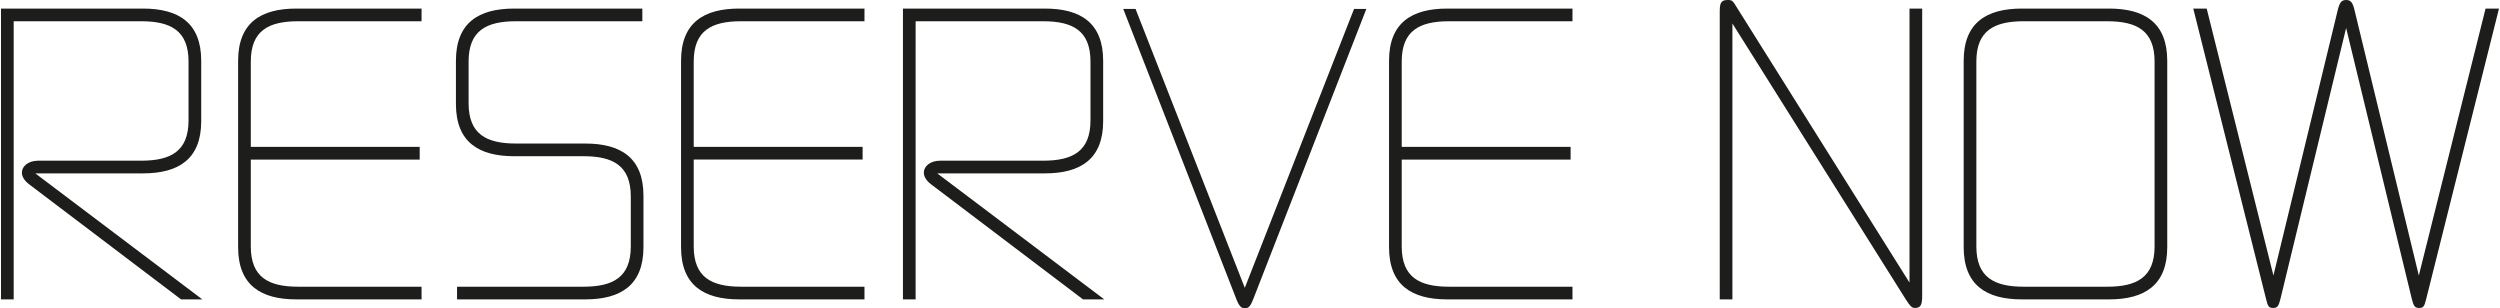 <?xml version="1.0" encoding="UTF-8"?>
<svg xmlns="http://www.w3.org/2000/svg" id="Ebene_2" data-name="Ebene 2" viewBox="0 0 335.001 41.35" width="600" height="74">
  <defs>
    <style>
      .cls-1 {
        fill: #1d1d1b;
        stroke-width: 0px;
      }
    </style>
  </defs>
  <g id="j_reservre">
    <path class="cls-1" d="m315.601,1.25c-.25-.95-.5-1.25-1.1-1.25s-.85.3-1.1,1.25l-8.65,35.7-8.95-35.8h-1.8l9.75,38.9c.25,1,.35,1.25.95,1.25s.75-.25,1-1.25l8.8-36.3,8.8,36.3c.25,1,.4,1.25,1,1.25s.7-.25.95-1.25l9.75-38.9h-1.8l-8.95,35.8-8.65-35.7Zm-50.69,7c0-4.15,2.4-5.4,6.35-5.4h11.2c3.95,0,6.35,1.25,6.35,5.4v24.8c0,4.15-2.4,5.4-6.35,5.4h-11.2c-3.95,0-6.35-1.25-6.35-5.4V8.25Zm25.6-.1c0-5.1-3.05-7-7.8-7h-11.7c-4.75,0-7.8,1.9-7.8,7v25c0,5.1,3.05,7,7.8,7h11.7c4.75,0,7.8-1.9,7.8-7V8.15Zm-33.865,33.15c.85,0,1-.45,1-1.7V1.15h-1.7v36.75L232.446.45c-.3-.45-.5-.45-.9-.45-.95,0-1.05.5-1.05,1.65v38.5h1.7V3.15l23.25,37c.55.85.8,1.15,1.2,1.15M210.747,2.85v-1.7h-16.8c-4.75,0-7.8,1.9-7.8,7v25c0,5.1,3.05,7,7.8,7h16.8v-1.7h-16.55c-3.95,0-6.35-1.25-6.35-5.4v-11.65h22.65v-1.7h-22.65v-11.45c0-4.15,2.4-5.4,6.35-5.4h16.55Zm-27.644-1.65h-1.65l-14.65,37.4L152.153,1.2h-1.65l15.2,39c.3.75.6,1.15,1.1,1.15.55,0,.8-.4,1.1-1.15L183.103,1.2Zm-59.345,21.95c0,.5.3,1.05.95,1.55l20.4,15.45h2.85l-22.4-16.9h14.45c4.75,0,7.8-1.9,7.8-7v-8.1c0-5.1-3.05-7-7.8-7h-19.05v39h1.7V2.85h17.1c3.95,0,6.35,1.25,6.35,5.4v7.9c0,4.15-2.4,5.4-6.35,5.4h-13.8c-1.35,0-2.2.75-2.2,1.6m-7.959-20.3v-1.7h-16.8c-4.75,0-7.8,1.9-7.8,7v25c0,5.1,3.05,7,7.8,7h16.8v-1.7h-16.55c-3.95,0-6.35-1.25-6.35-5.4v-11.65h22.65v-1.7h-22.65v-11.45c0-4.15,2.4-5.4,6.35-5.4h16.55Zm-46.74,16.4c-3.95,0-6.35-1.25-6.35-5.4v-5.6c0-4.15,2.4-5.4,6.35-5.4h16.95v-1.7h-17.2c-4.75,0-7.8,1.9-7.8,7v5.8c0,5.1,3.05,7,7.8,7h9.3c3.95,0,6.35,1.25,6.35,5.4v6.7c0,4.15-2.4,5.4-6.35,5.4h-16.95v1.7h17.2c4.75,0,7.8-1.9,7.8-7v-6.9c0-5.1-3.05-7-7.8-7h-9.3ZM56.4,2.85v-1.7h-16.8c-4.75,0-7.8,1.9-7.8,7v25c0,5.1,3.05,7,7.8,7h16.8v-1.7h-16.55c-3.95,0-6.35-1.25-6.35-5.4v-11.65h22.65v-1.7h-22.65v-11.45c0-4.15,2.4-5.4,6.35-5.4h16.55ZM2.8,23.15c0,.5.3,1.05.95,1.55l20.4,15.45h2.85L4.6,23.25h14.45c4.75,0,7.8-1.9,7.8-7v-8.1c0-5.1-3.05-7-7.8-7H0v39h1.7V2.85h17.1c3.95,0,6.35,1.25,6.35,5.4v7.9c0,4.15-2.4,5.4-6.35,5.4H5c-1.35,0-2.2.75-2.2,1.6"/>
  </g>
</svg>

